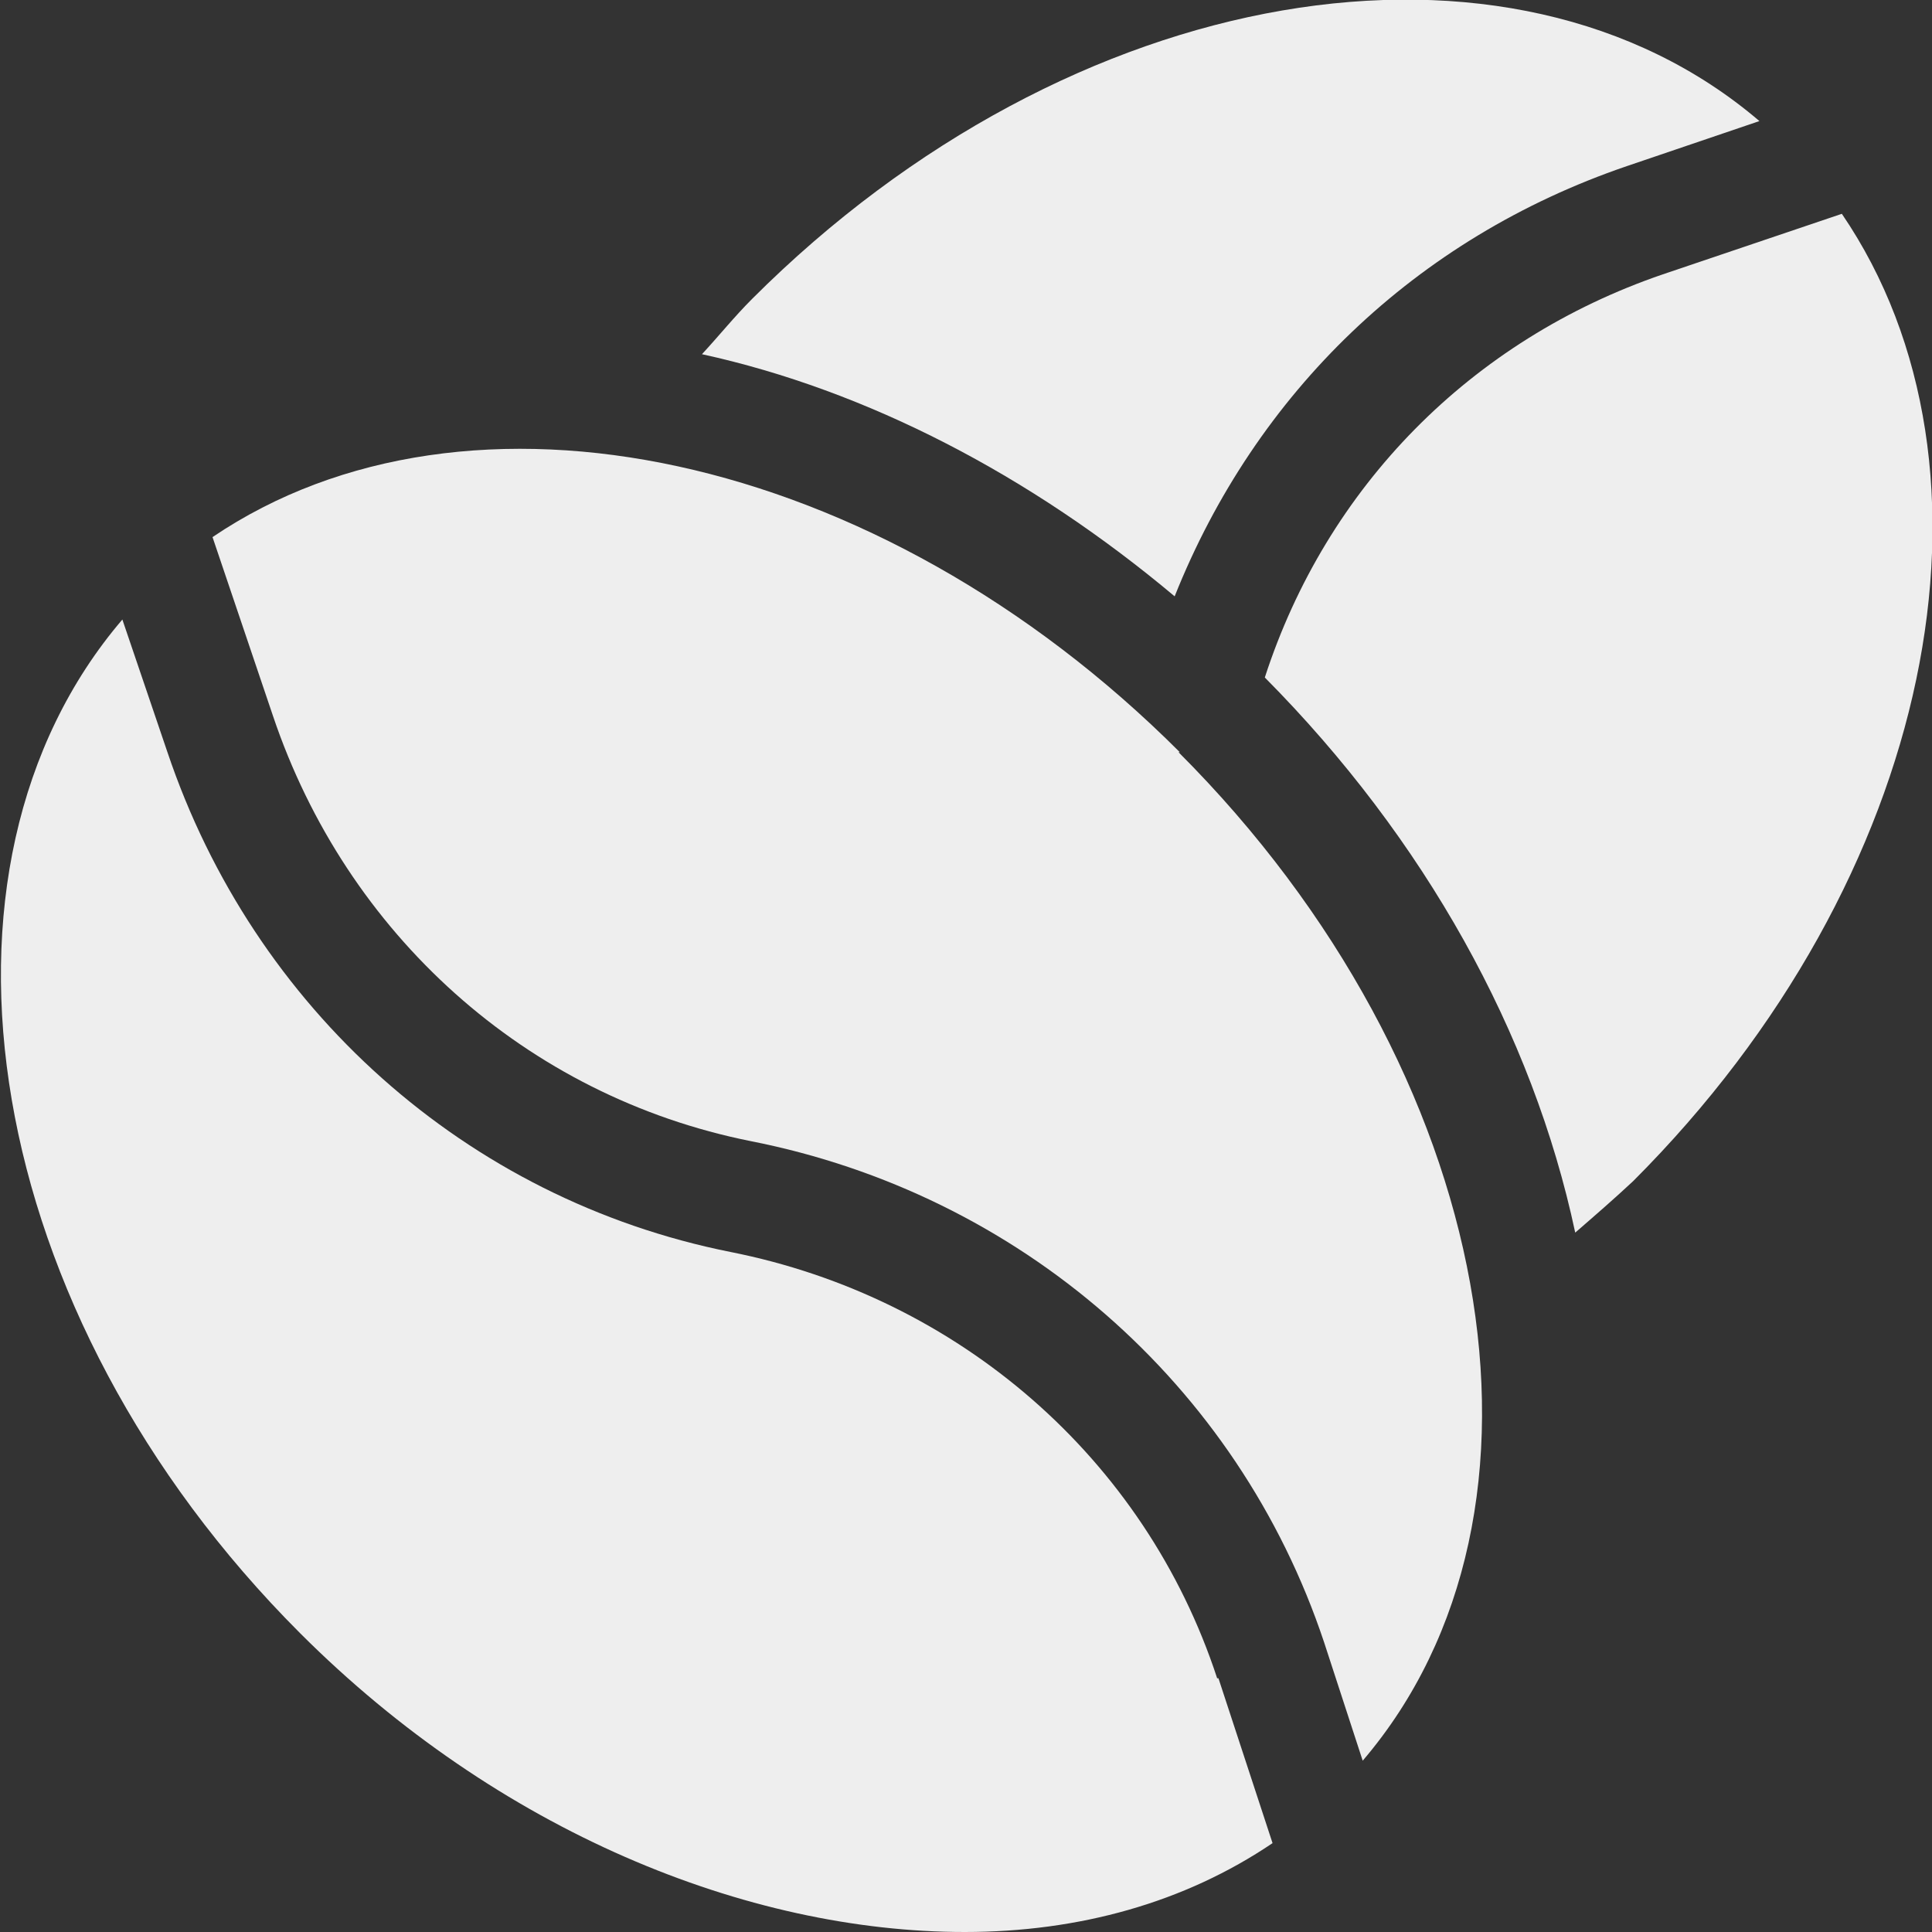 <?xml version="1.0" encoding="UTF-8"?>
<svg id="Layer_1" data-name="Layer 1" xmlns="http://www.w3.org/2000/svg" viewBox="0 0 15 15">
  <rect x="0" y="0" width="15" height="15" fill="#333333" stroke="none"/>
  <defs>
    <style>
      .cls-1 {
        fill: #eee;
      }
    </style>
  </defs>
  <path class="cls-1" d="M5.84,2.32c-.14.14-.26.29-.39.43,1.28.28,2.55.94,3.67,1.88.63-1.58,1.87-2.78,3.51-3.34l1.03-.35c-1.93-1.65-5.34-1.1-7.82,1.38Z"/>
  <path class="cls-1" d="M14.3,1.66l-1.39.47c-1.49.51-2.61,1.65-3.09,3.13,1.24,1.25,2.08,2.76,2.41,4.31.15-.13.3-.26.45-.4,2.35-2.35,2.97-5.53,1.62-7.51Z"/>
  <path class="cls-1" d="M9.45,13.03c-.56-1.71-2.01-2.96-3.78-3.31-2.05-.41-3.7-1.89-4.37-3.88l-.35-1.03c-1.65,1.93-1.1,5.39,1.38,7.87,1.54,1.54,3.47,2.32,5.16,2.32.89,0,1.71-.23,2.39-.69l-.42-1.28Z"/>
  <path class="cls-1" d="M9.16,5.84c-2.35-2.35-5.53-3.01-7.51-1.67l.47,1.39c.57,1.69,1.96,2.95,3.71,3.3,2.08.41,3.78,1.88,4.45,3.89l.3.92c1.65-1.93,1.05-5.35-1.43-7.83Z"/>
</svg>